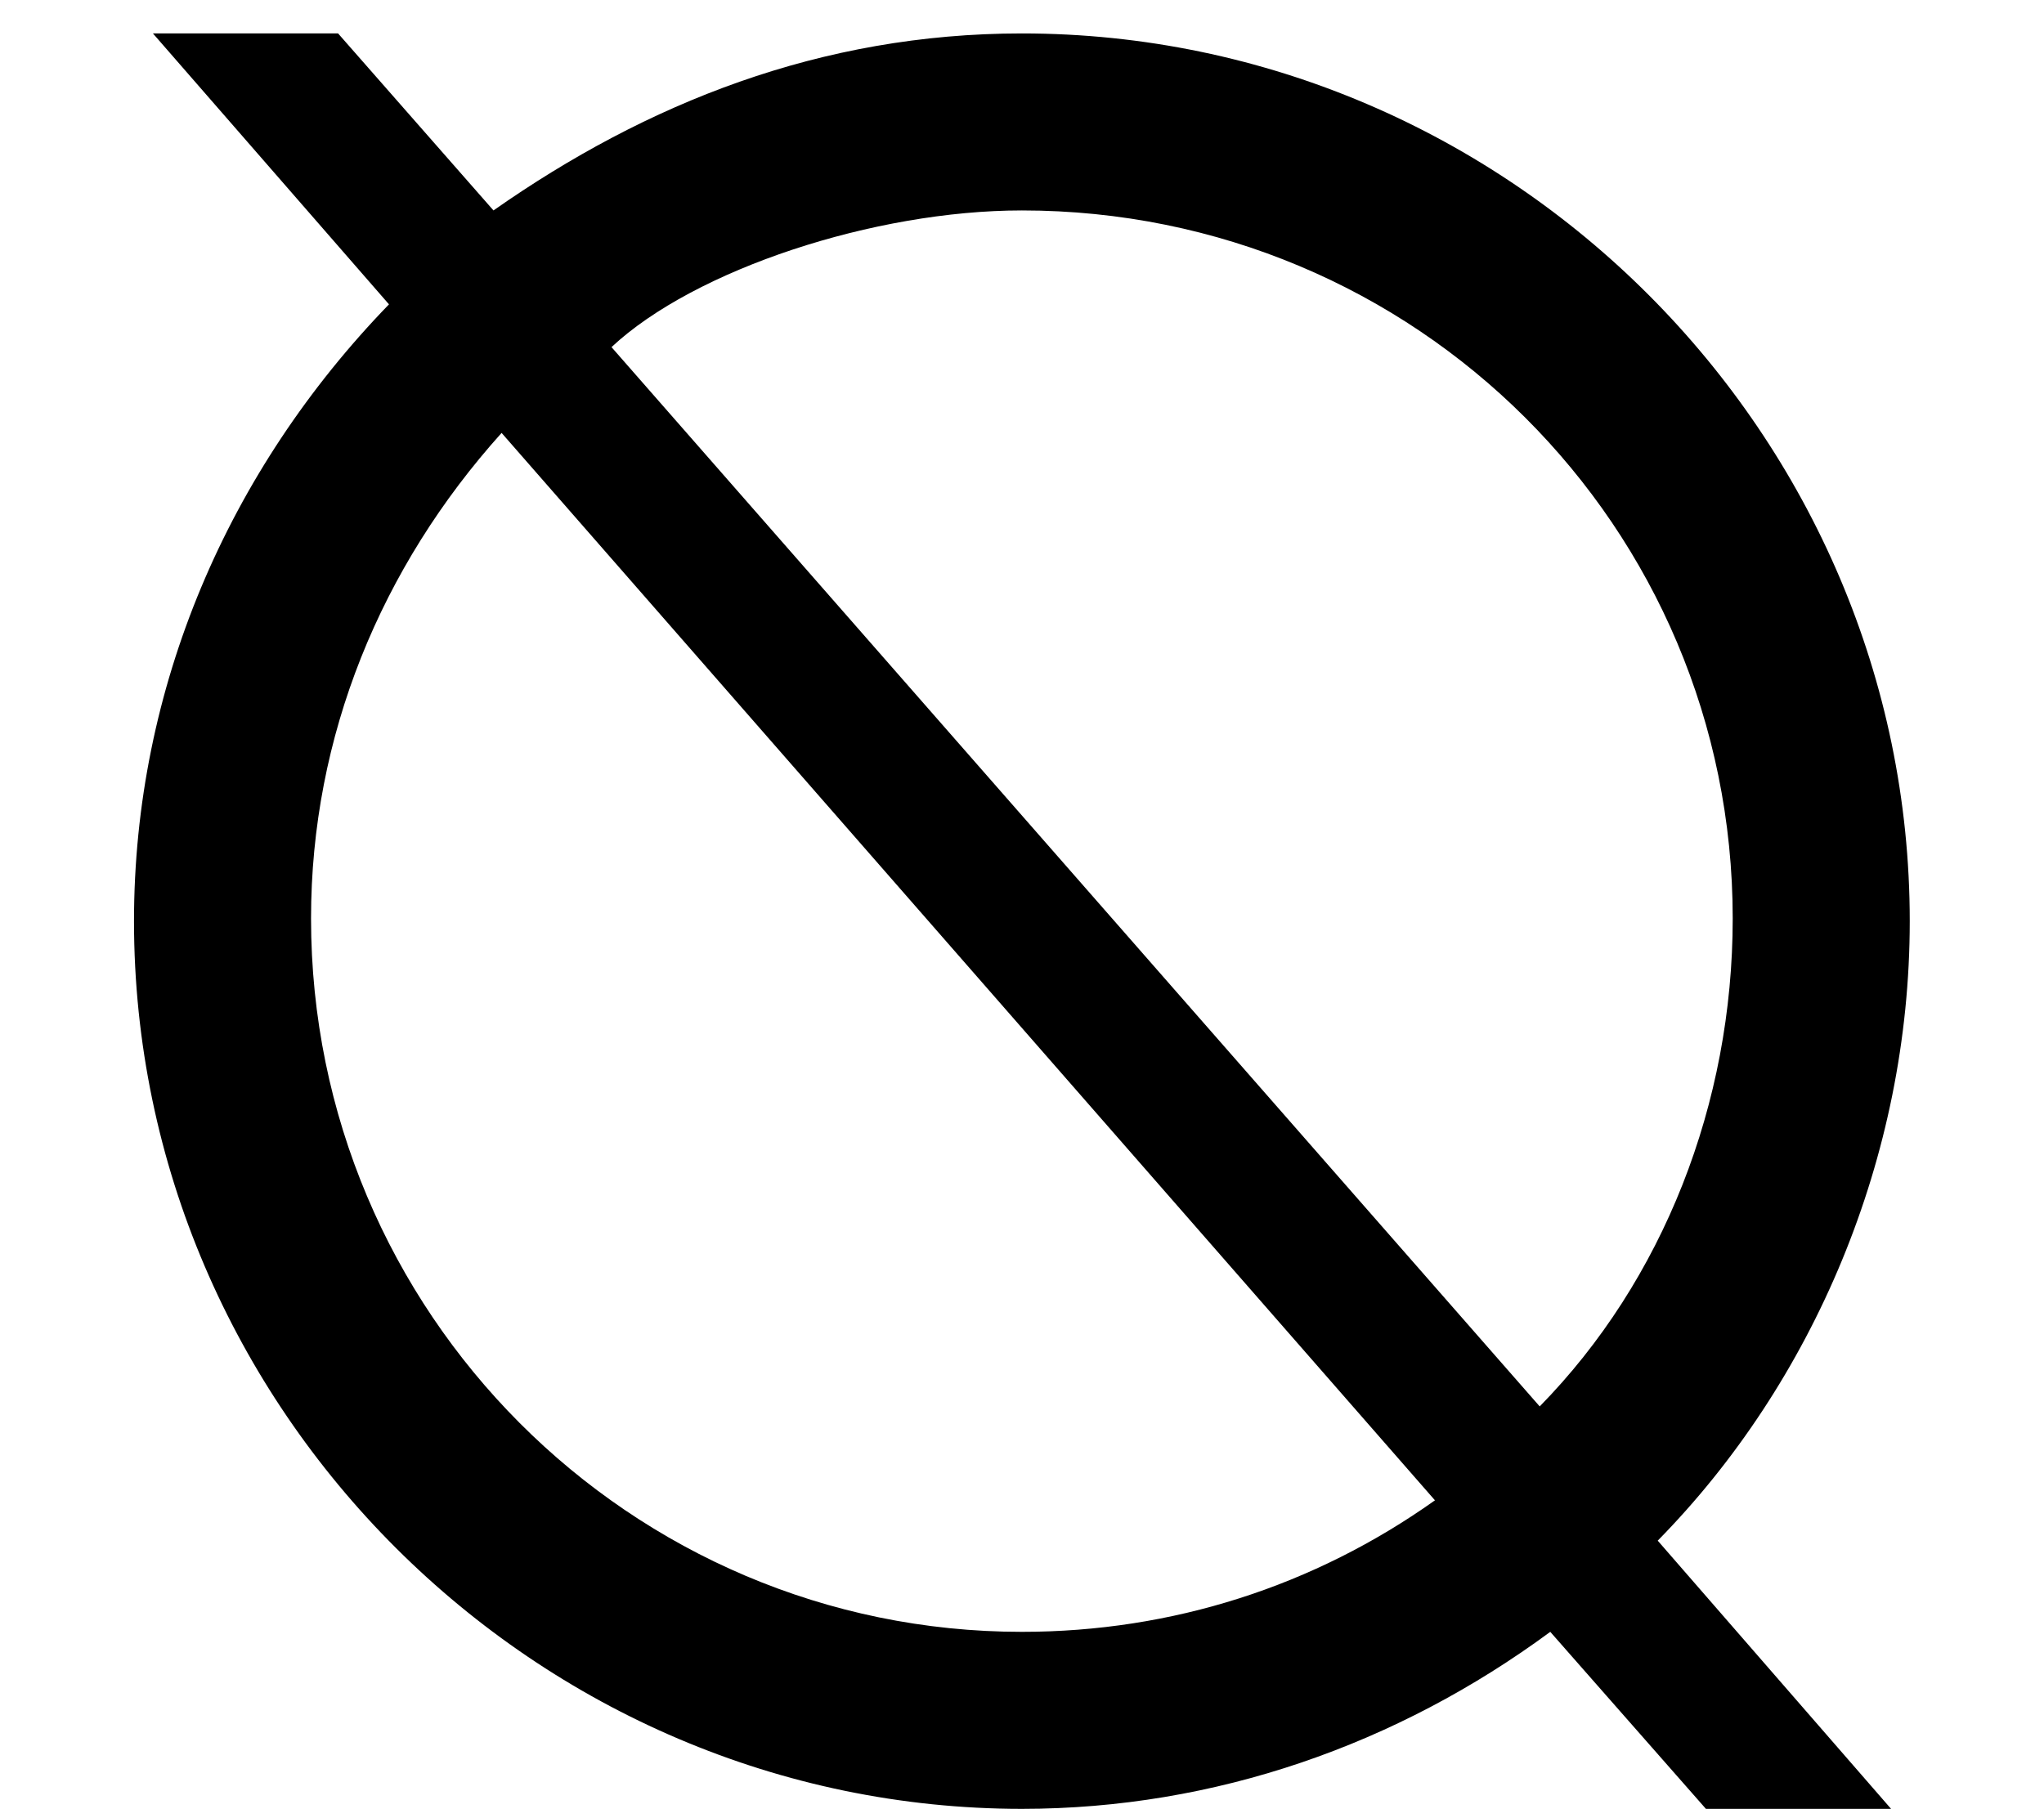 <?xml version='1.0' encoding='UTF-8'?>
<!-- This file was generated by dvisvgm 2.13.3 -->
<svg version='1.1' xmlns='http://www.w3.org/2000/svg' xmlns:xlink='http://www.w3.org/1999/xlink' width='8.313pt' height='7.396pt' viewBox='70.735 62.246 8.313 7.396'>
<defs>
<path id='g0-159' d='M1.375-6.36H.622L1.582-5.258C.927-4.582 .545-3.698 .545-2.749C.545-.764 2.182 .862 4.156 .862C4.942 .862 5.684 .6 6.305 .142L6.938 .862H7.691L6.742-.229C7.375-.873 7.767-1.789 7.767-2.749C7.767-4.724 6.142-6.36 4.156-6.36C3.338-6.36 2.629-6.076 2.007-5.64L1.375-6.36ZM2.487-5.084C2.825-5.4 3.556-5.64 4.156-5.64C5.76-5.64 7.047-4.353 7.047-2.76C7.047-2.007 6.764-1.287 6.262-.775L2.487-5.084ZM5.836-.393C5.345-.044 4.767 .142 4.156 .142C2.564 .142 1.265-1.156 1.265-2.76C1.265-3.502 1.549-4.189 2.04-4.735L5.836-.393Z'/>
</defs>
<g id='page1'>
<use x='70.735' y='68.742' xlink:href='#g0-159'/>
</g>
</svg><!--Rendered by QuickLaTeX.com-->